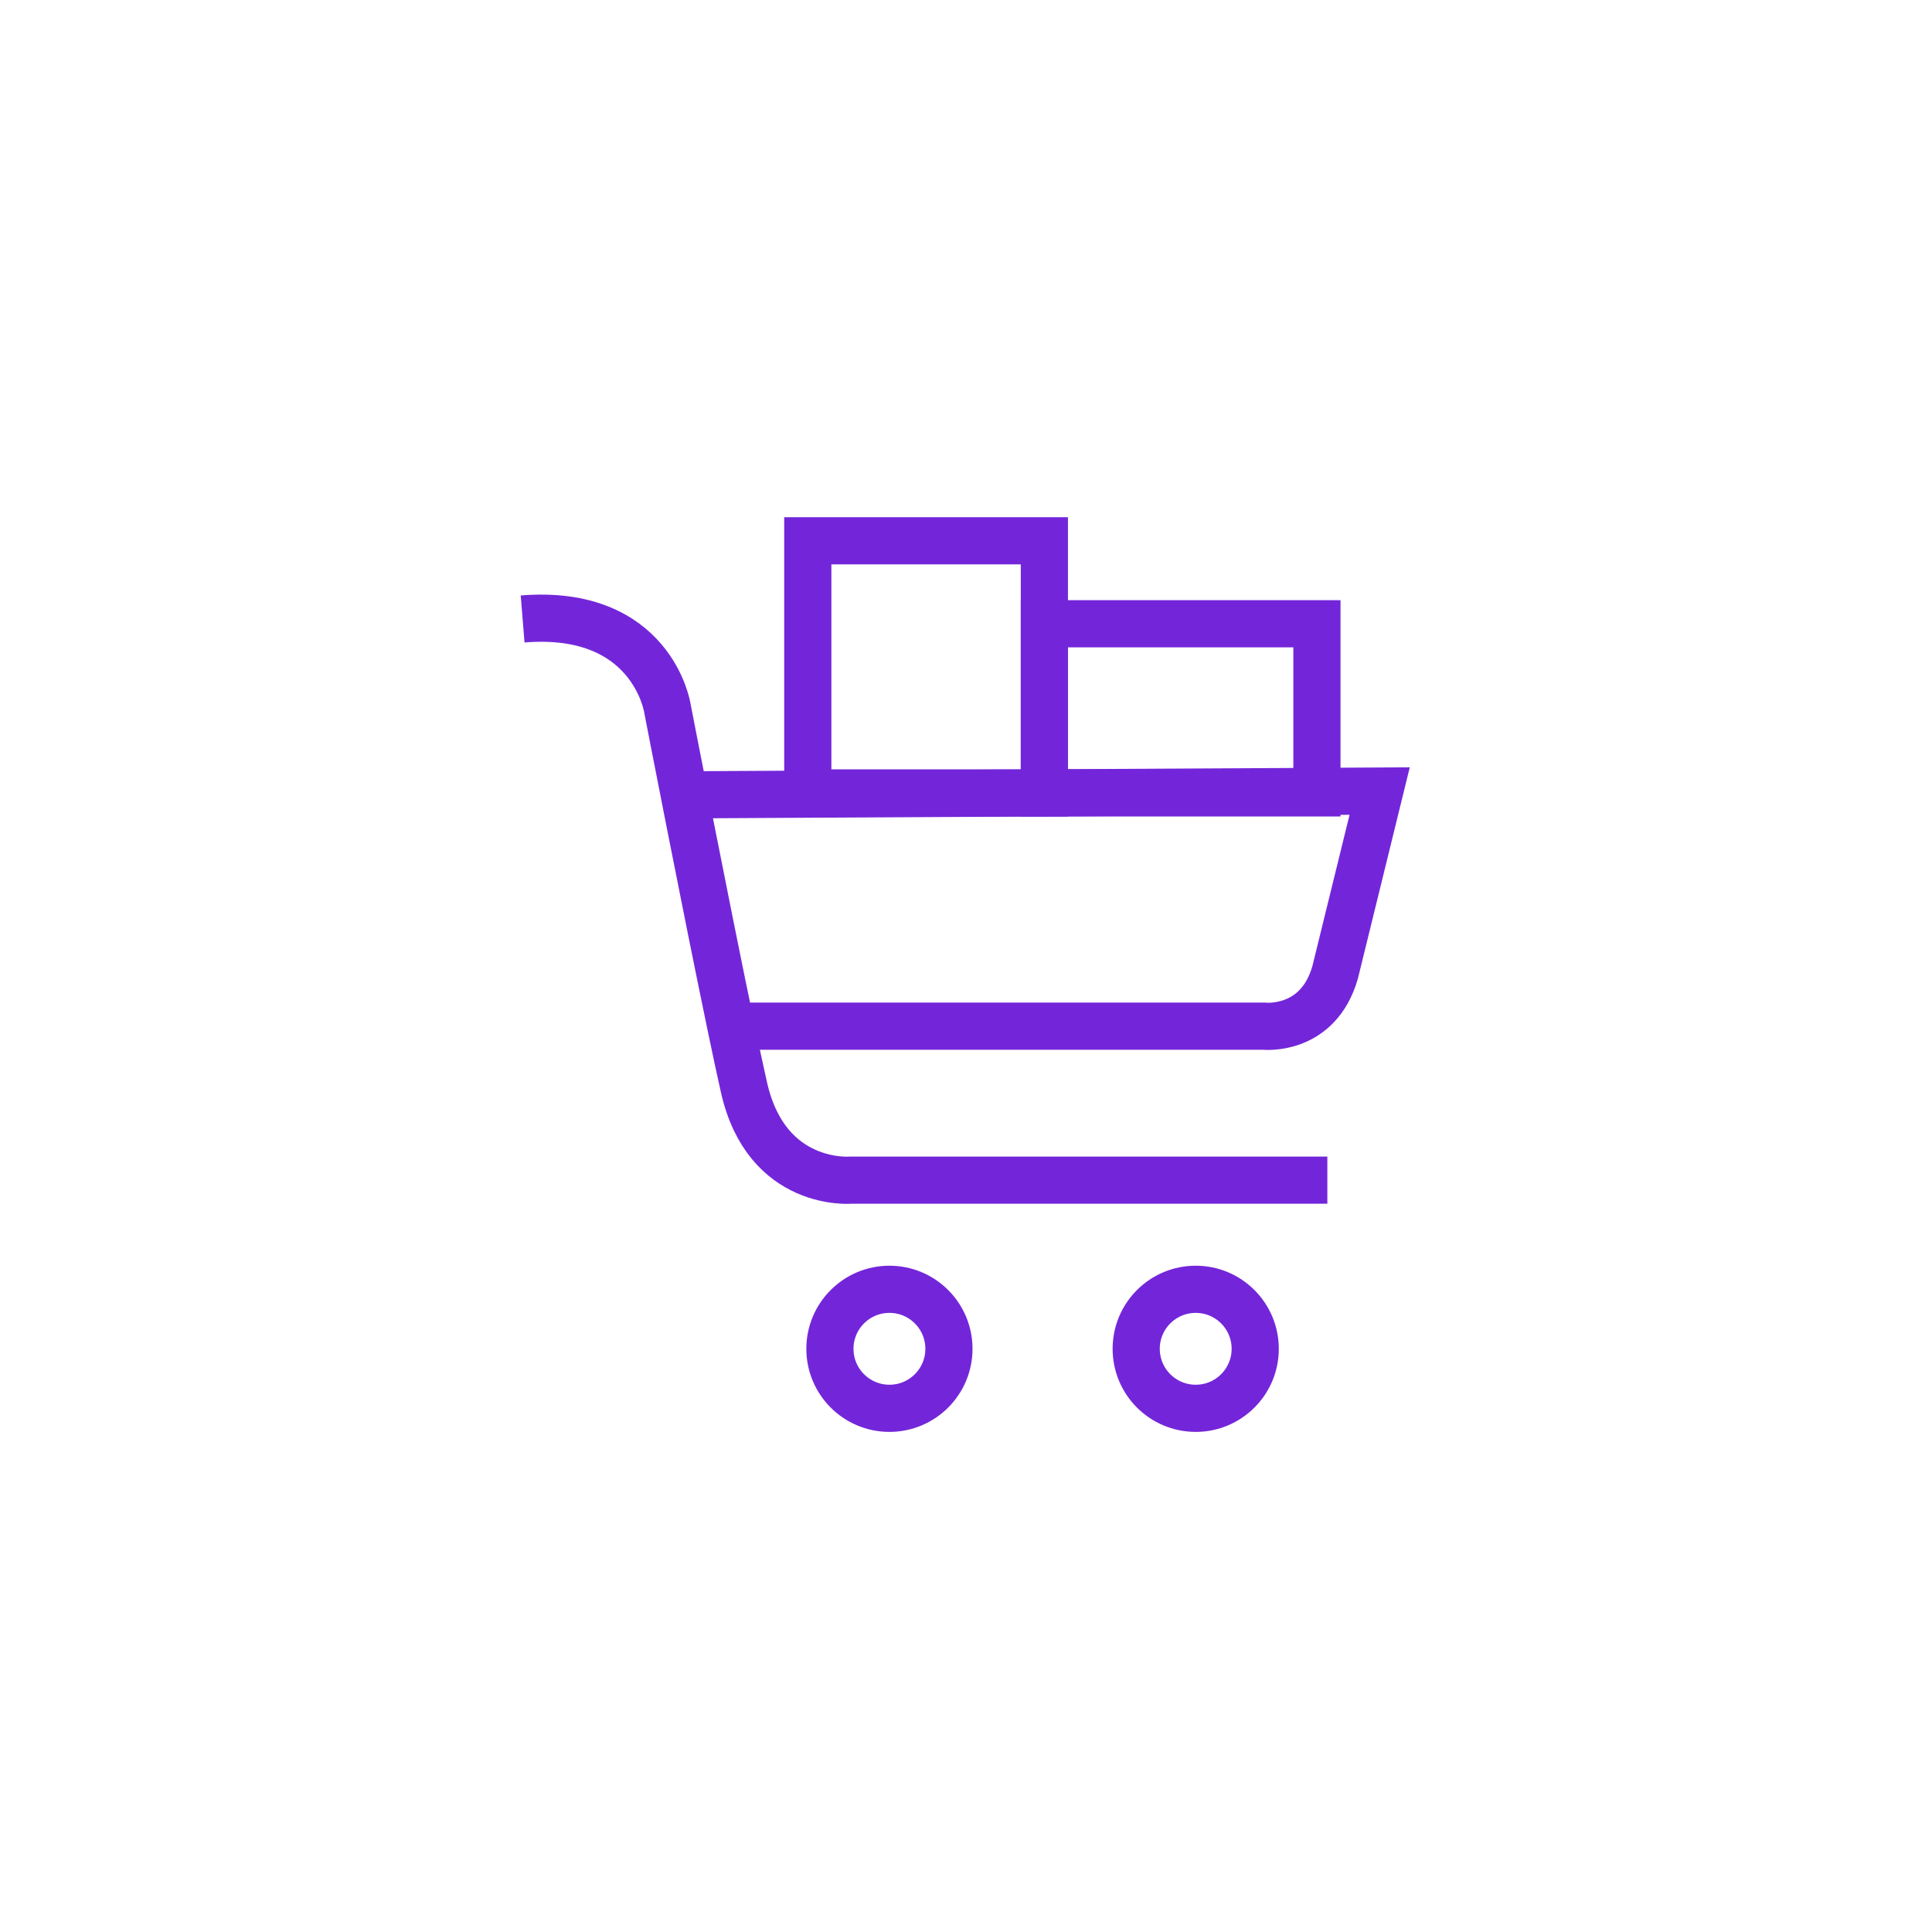 <?xml version="1.0" encoding="UTF-8"?><svg id="Layer_1" xmlns="http://www.w3.org/2000/svg" viewBox="0 0 491.52 491.52"><defs><style>.cls-1{fill:none;stroke:#7326d9;stroke-miterlimit:10;stroke-width:12px;}</style></defs><path class="cls-1" d="m337.69,300.24h-121.15s-21.51,1.97-27.27-23.62c-.94-4.15-2.08-9.5-3.34-15.55-6.52-31.22-16.17-81.06-16.17-81.06,0,0-3.99-25.2-36.8-22.54"/><path class="cls-1" d="m185.93,261.07h135.64s13.8,1.54,18.12-13.76l11.31-46.06-176.9.96"/><rect class="cls-1" x="205.51" y="137.58" width="60.19" height="64.15"/><rect class="cls-1" x="265.7" y="158.69" width="69.34" height="43.03"/><circle class="cls-1" cx="226.28" cy="343.15" r="15.14"/><circle class="cls-1" cx="304.2" cy="343.15" r="15.14"/></svg>